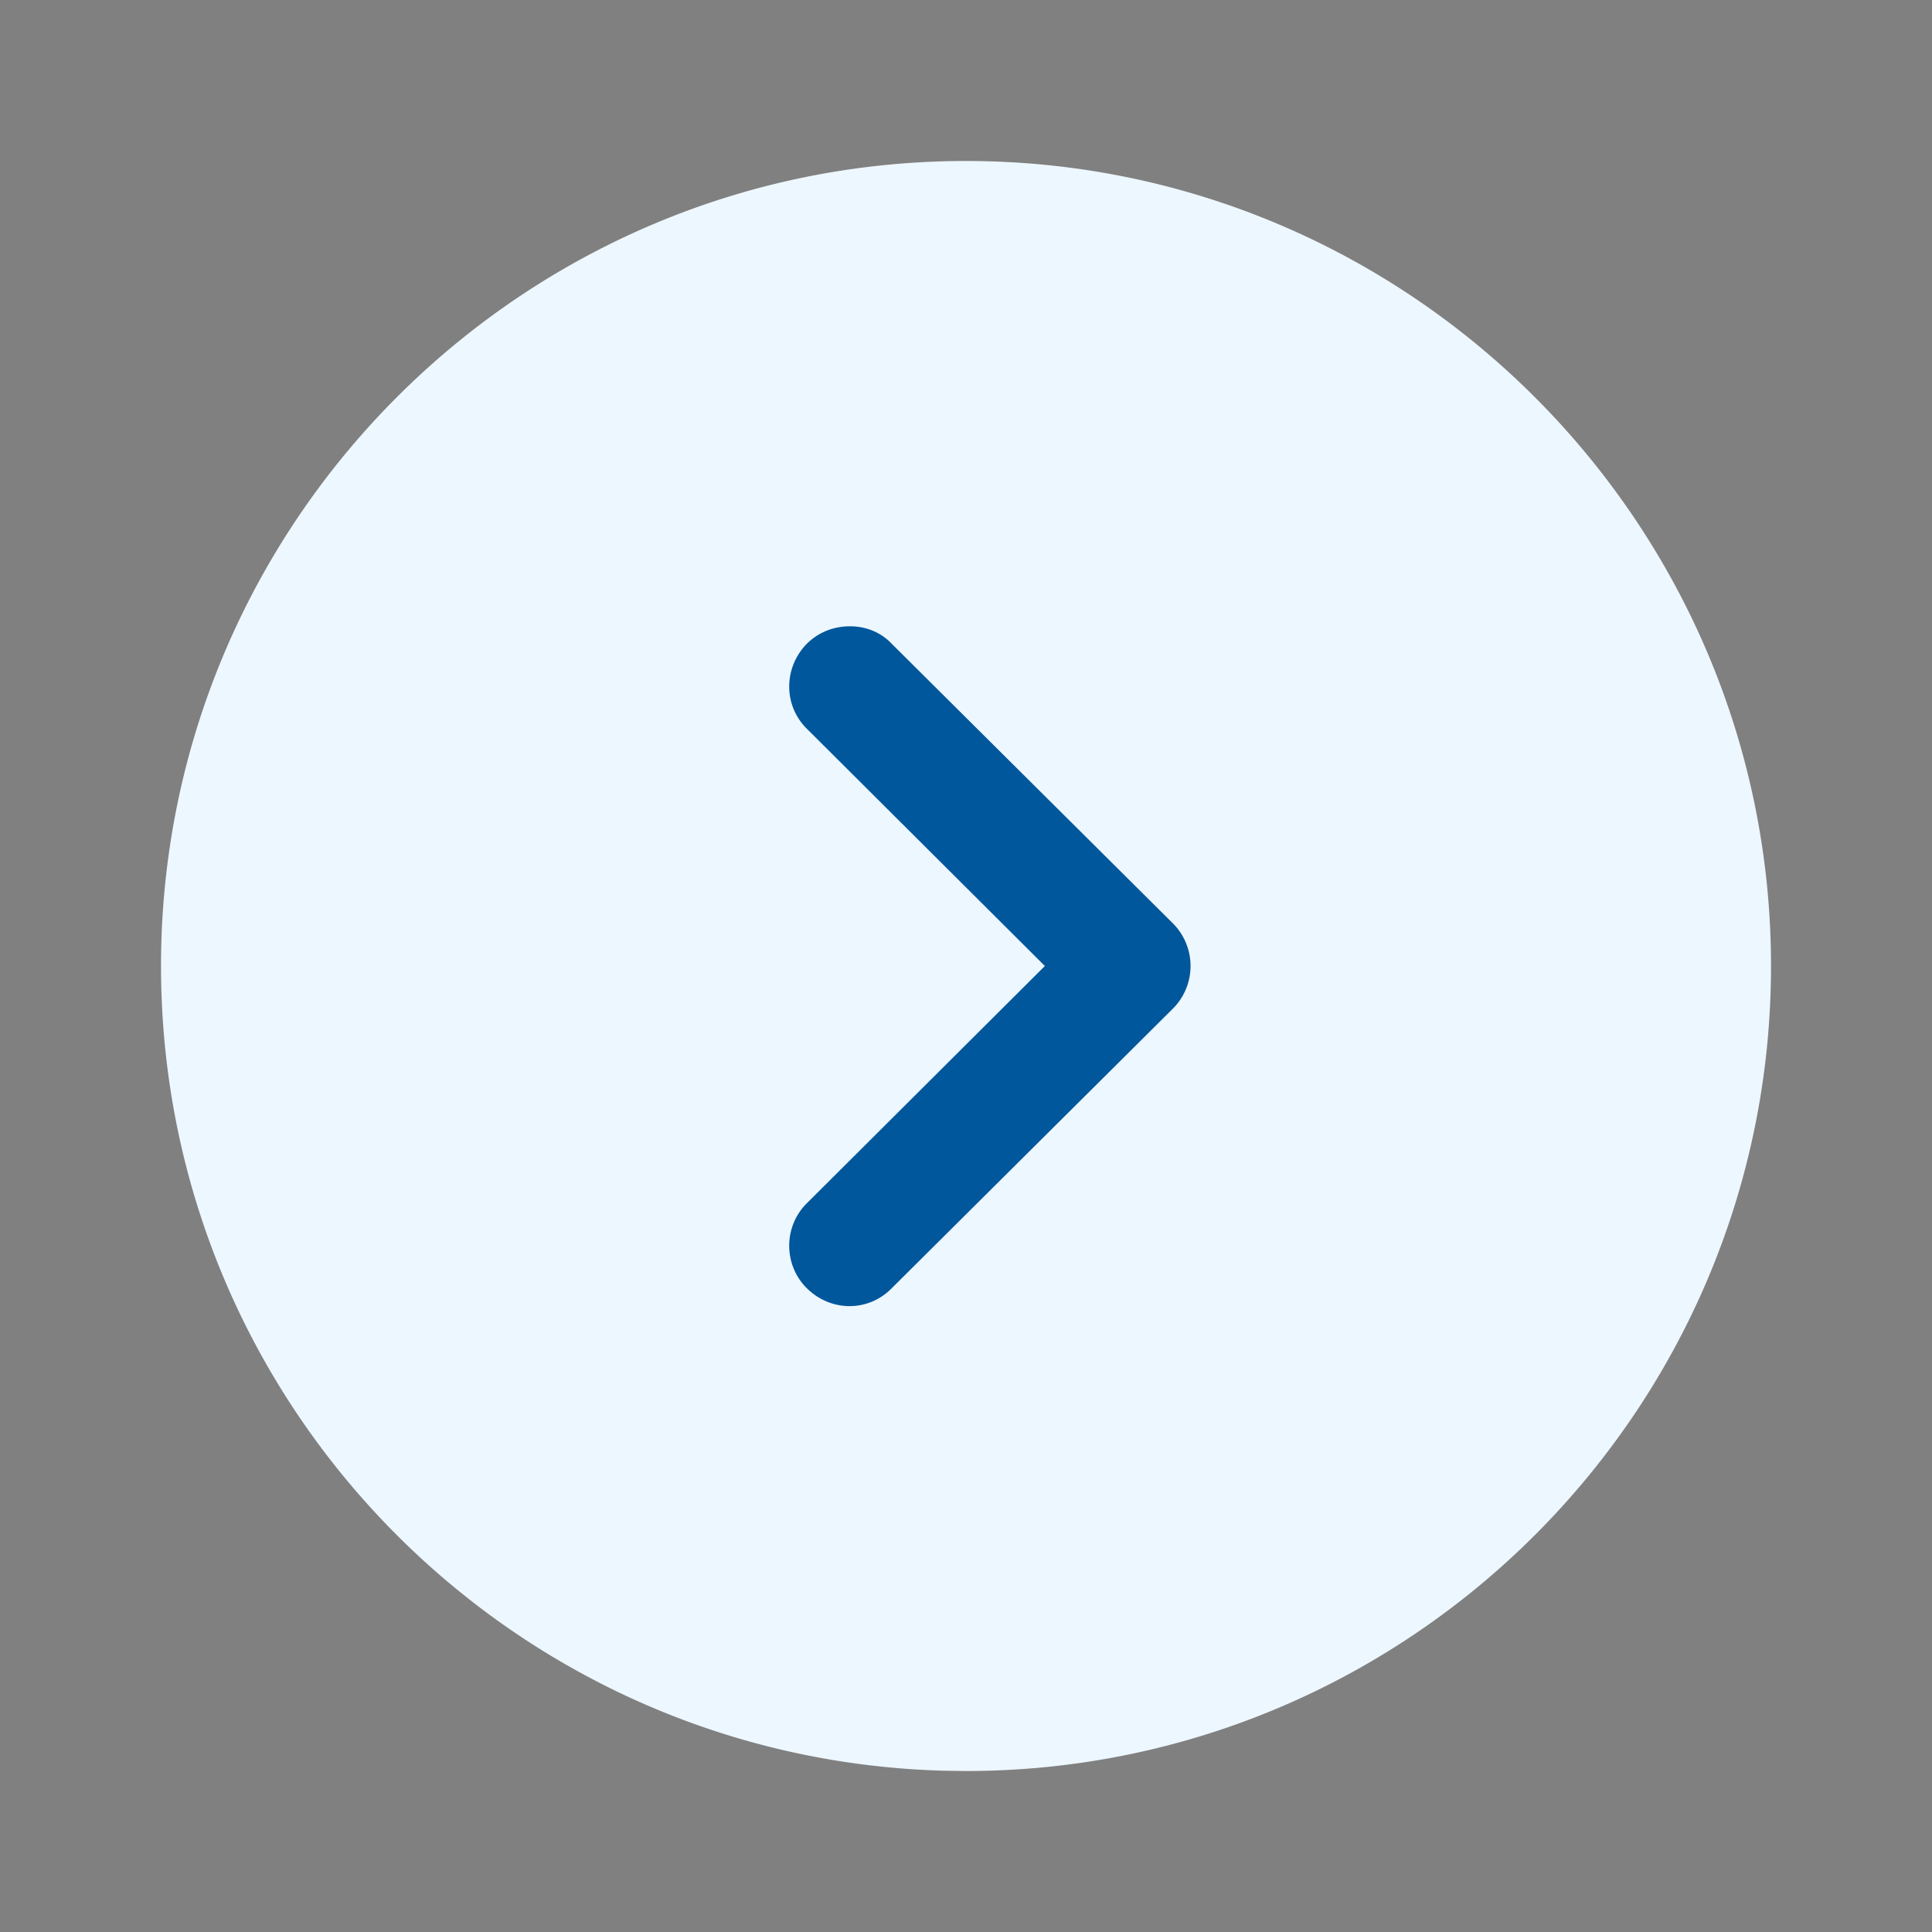 <?xml version="1.0" encoding="UTF-8"?>
<svg data-bbox="5.334 5.333 53.333 53.334" xmlns="http://www.w3.org/2000/svg" viewBox="0 0 64 64" height="64" width="64" data-type="color">
    <rect x="0" y="0" width="64" height="64" fill="#808080" stroke="none"/>
    <g>
        <path fill="#01579B" d="M48 32c0 8.837-7.163 16-16 16s-16-7.163-16-16 7.163-16 16-16 16 7.163 16 16z" data-color="1"/>
        <path fill="#EDF7FF" d="m32 58.667-.746-.01C16.878 58.26 5.334 46.47 5.334 32 5.333 17.307 17.28 5.333 32 5.333c14.693 0 26.667 11.974 26.667 26.667 0 14.72-11.974 26.667-26.667 26.667Zm-5.28-16c.8.8 2.053.8 2.827 0l9.306-9.254a1.998 1.998 0 0 0 0-2.826l-9.306-9.254c-.374-.4-.88-.586-1.387-.586-.533 0-1.04.186-1.44.586-.773.8-.773 2.054.027 2.827L34.613 32l-7.866 7.84c-.8.773-.8 2.053-.027 2.827Z" data-color="2"/>
    </g>
</svg>
